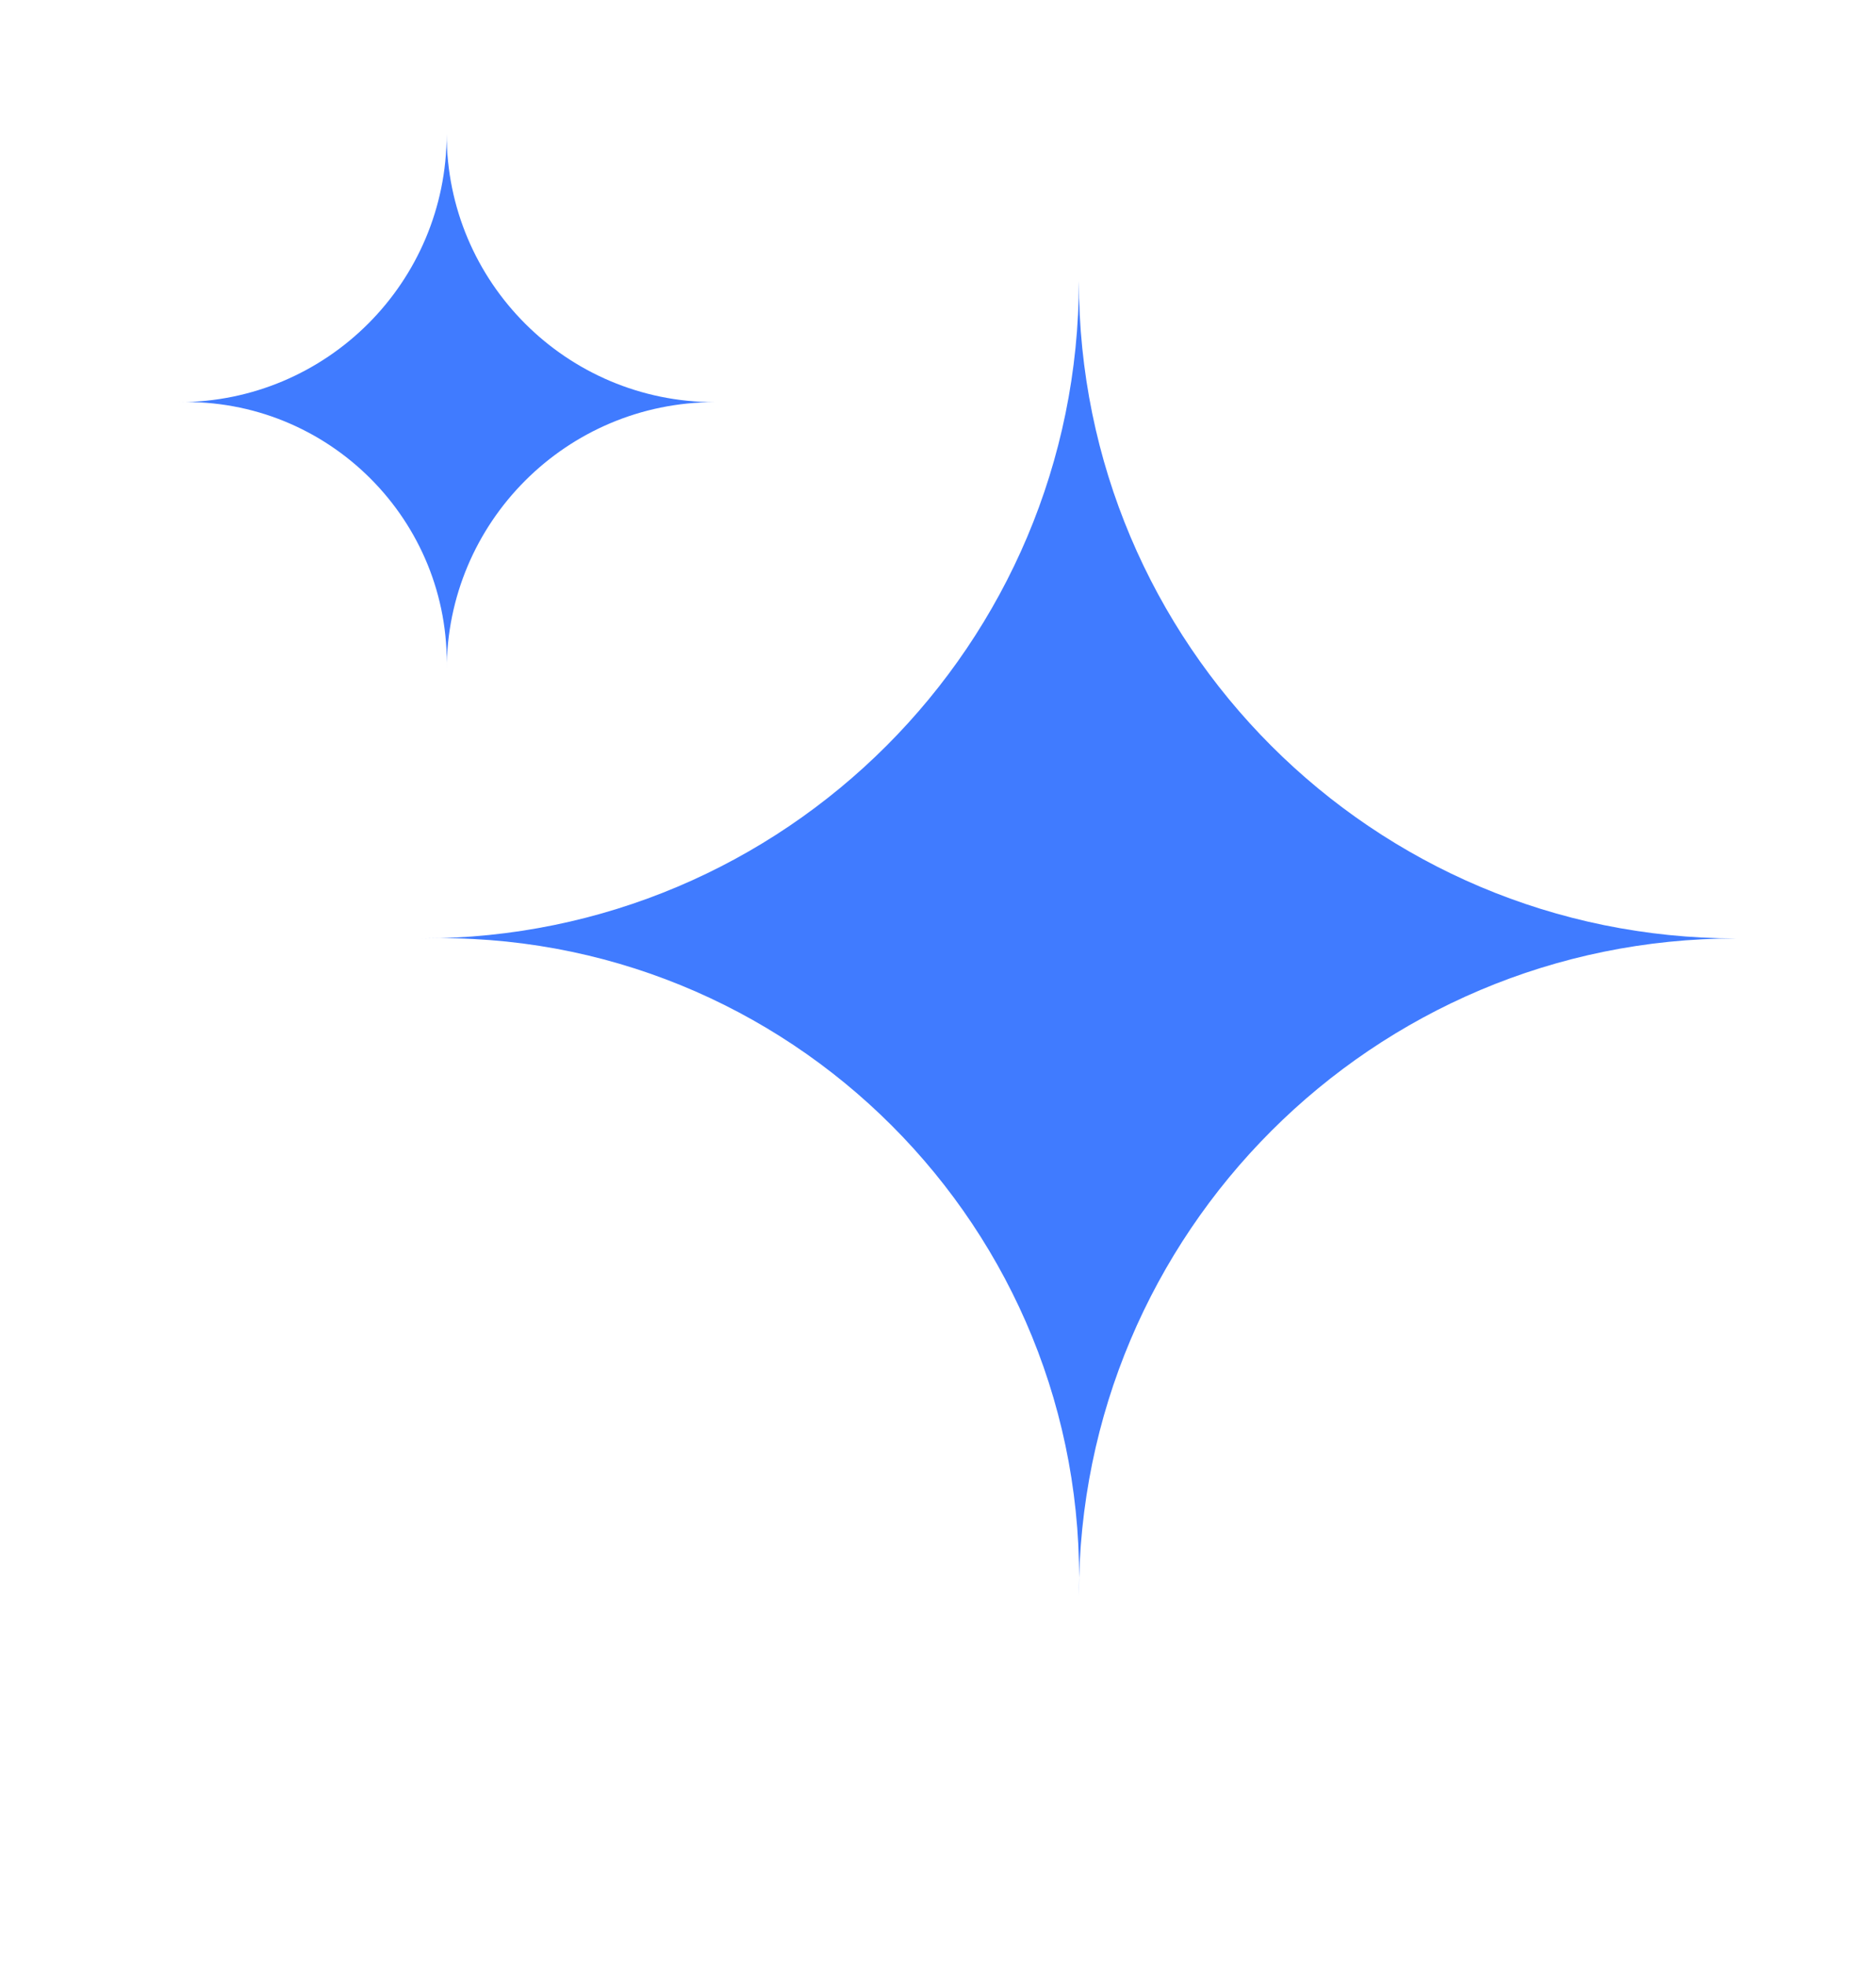 <svg width="21" height="22" viewBox="0 0 21 22" fill="none" xmlns="http://www.w3.org/2000/svg">
<g clip-path="url(#clip0_5559_5678)">
<path d="M12.077 3.143C12.077 7.208 8.784 10.501 4.719 10.501C8.827 10.384 12.193 13.75 12.077 17.858C12.077 13.793 15.369 10.501 19.435 10.501C15.369 10.501 12.077 7.208 12.077 3.143Z" fill="#407BFF"/>
<path d="M5 1.5C5 3.158 3.658 4.5 2 4.5C3.675 4.453 5.048 5.825 5 7.5C5 5.843 6.343 4.5 8 4.5C6.343 4.5 5 3.158 5 1.5Z" fill="#407BFF"/>
</g>
<defs>
<clipPath id="clip0_5559_5678">
<rect width="21" height="21" fill="white" transform="translate(0 0.5)"/>
</clipPath>
</defs>
</svg>
